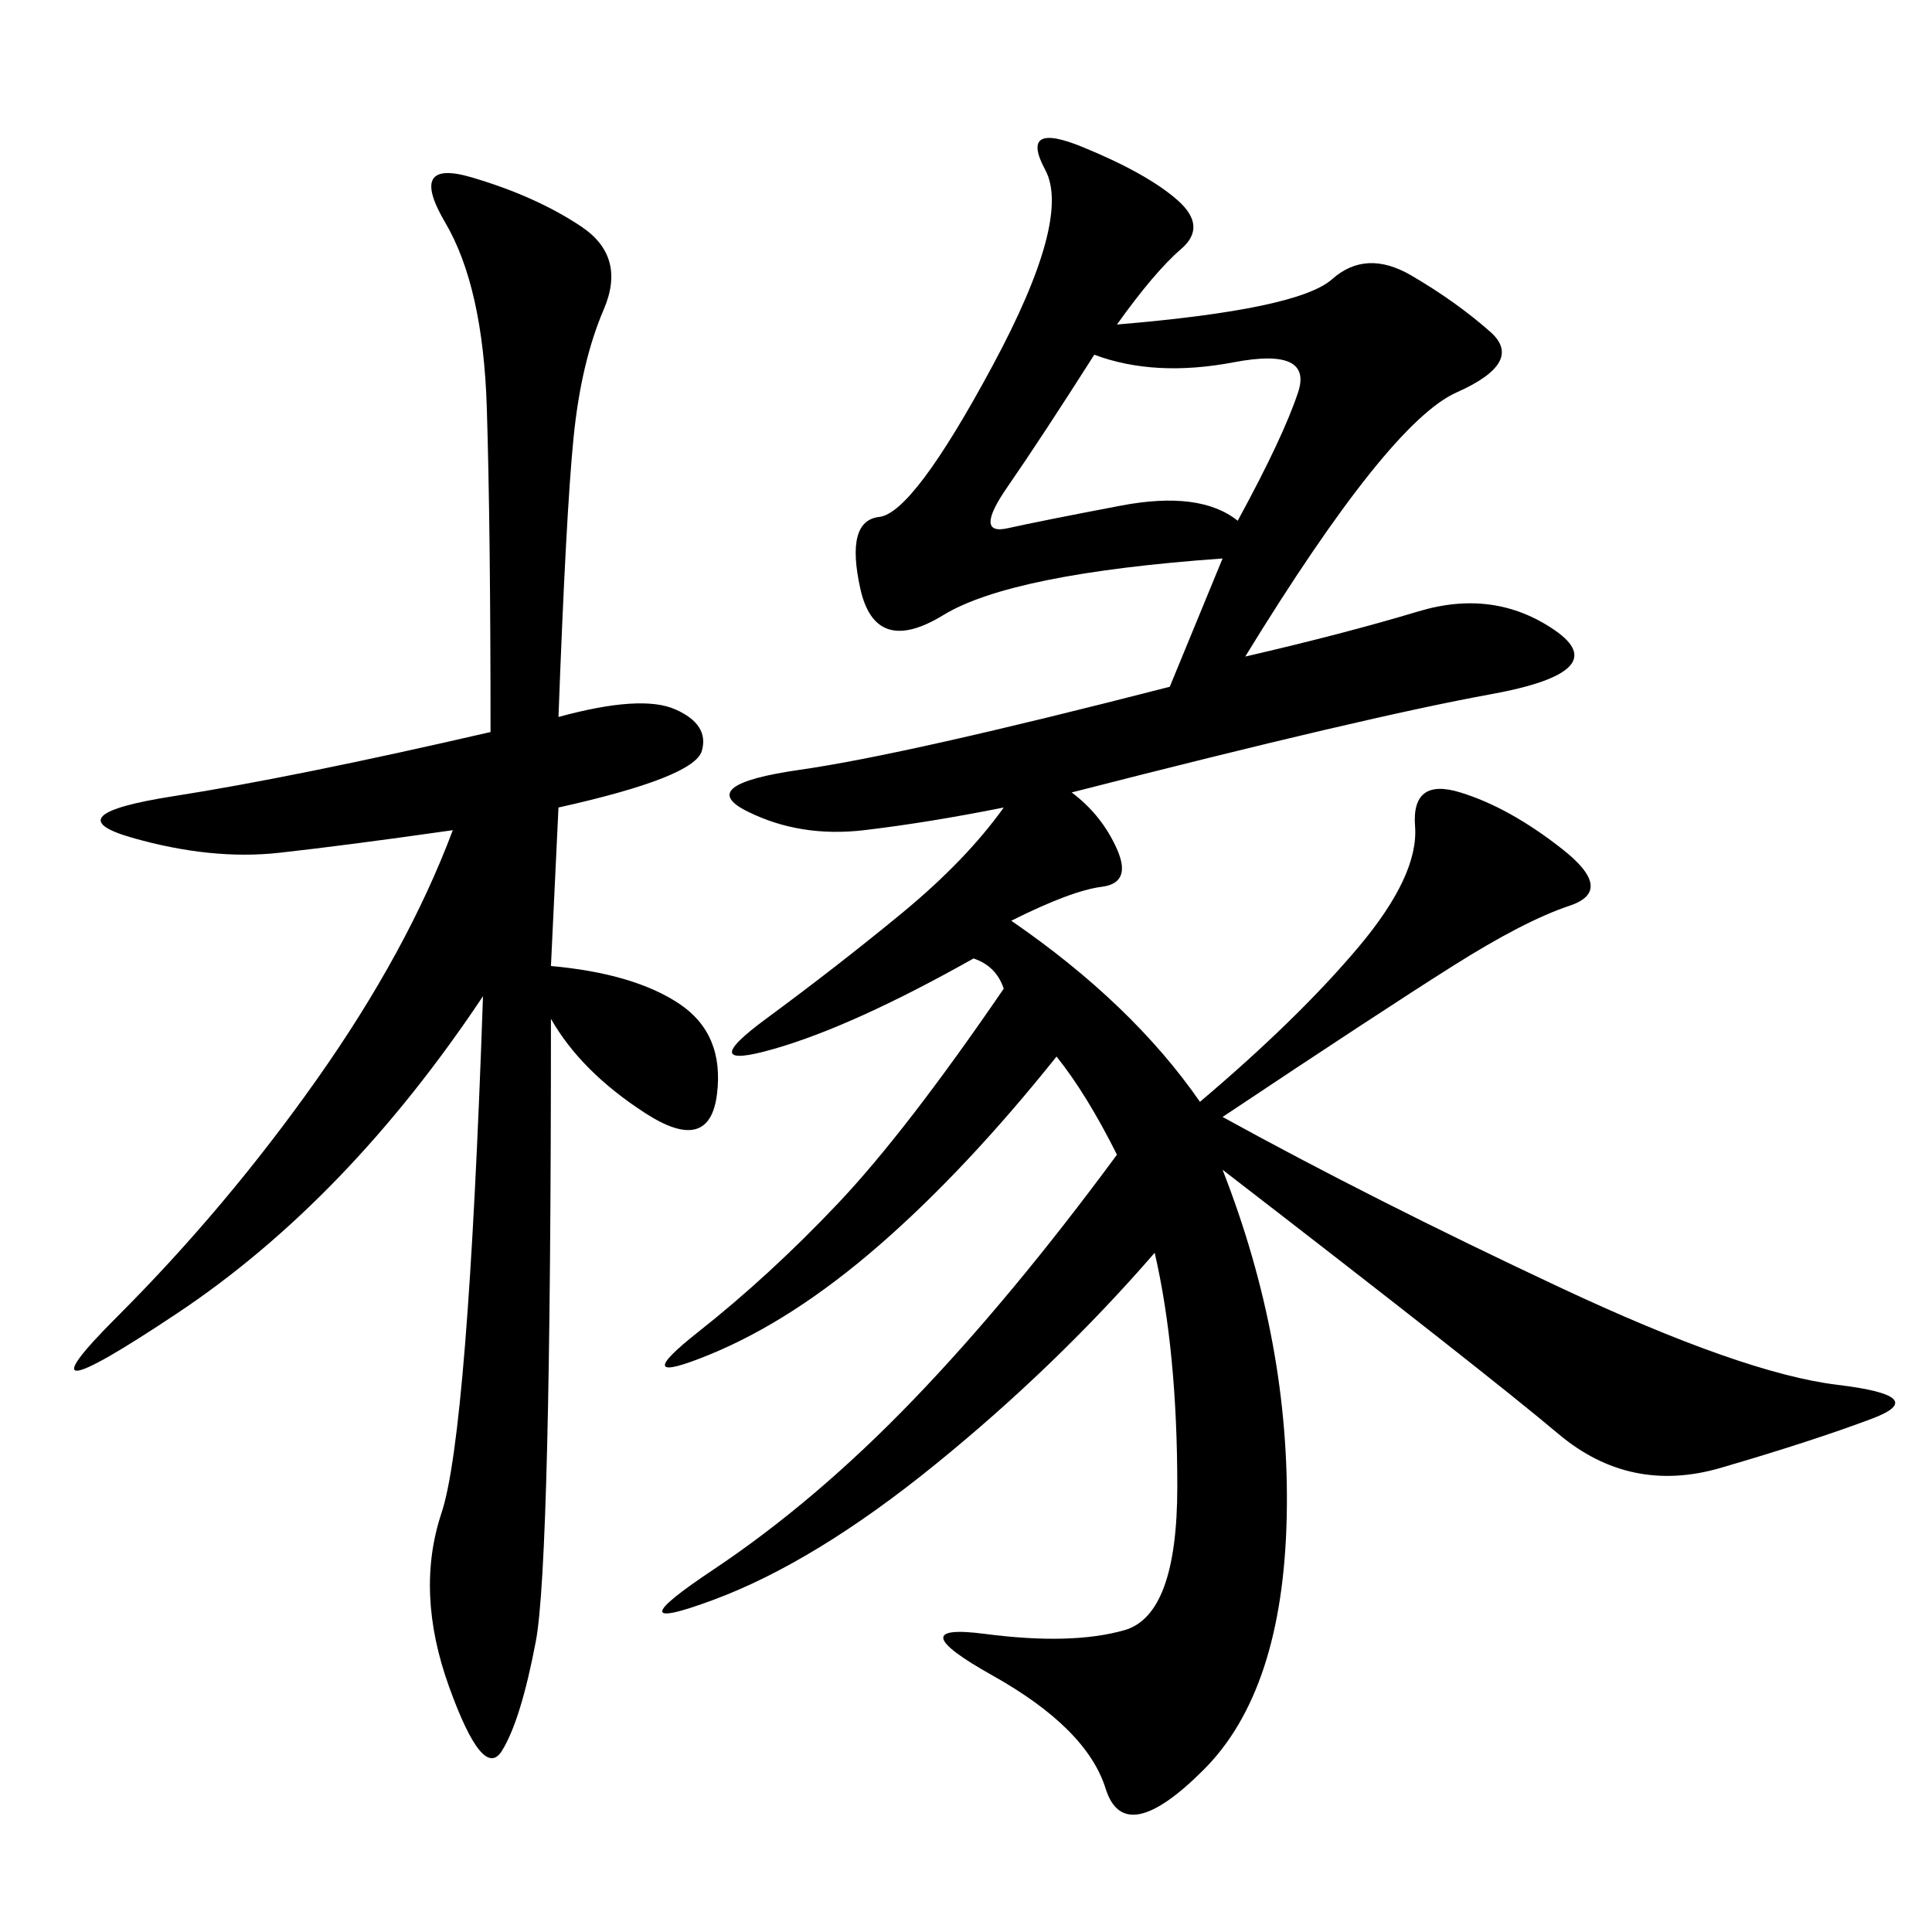 <svg xmlns="http://www.w3.org/2000/svg" xmlns:xlink="http://www.w3.org/1999/xlink" width="300" height="300"><path d="M173.44 50.39Q201.56 48.05 206.84 43.36Q212.11 38.67 219.14 42.77Q226.17 46.88 231.45 51.56Q236.72 56.25 226.17 60.94Q215.63 65.63 193.36 101.95L193.36 101.95Q208.59 98.44 220.31 94.92Q232.03 91.41 241.41 97.85Q250.78 104.30 231.45 107.81Q212.11 111.33 166.41 123.05L166.41 123.05Q171.09 126.56 173.44 131.84Q175.78 137.11 171.09 137.70Q166.41 138.28 157.03 142.97L157.03 142.97Q175.78 155.86 186.33 171.09L186.33 171.09Q201.56 158.20 210.94 147.07Q220.31 135.94 219.73 128.32Q219.14 120.70 226.76 123.05Q234.38 125.39 242.58 131.84Q250.78 138.28 243.75 140.63Q236.72 142.97 225.59 150Q214.45 157.03 189.84 173.44L189.84 173.44Q213.28 186.33 241.99 199.80Q270.70 213.28 285.35 215.04Q300 216.80 290.63 220.31Q281.25 223.83 267.19 227.93Q253.13 232.03 241.99 222.66Q230.86 213.28 189.84 181.64L189.84 181.64Q200.39 208.59 199.80 235.55Q199.22 262.50 186.91 274.80Q174.61 287.11 171.68 277.73Q168.75 268.36 154.10 260.16Q139.45 251.95 152.93 253.71Q166.41 255.47 174.61 253.13Q182.81 250.78 182.81 230.86L182.81 230.86Q182.81 209.77 179.30 194.53L179.30 194.53Q164.06 212.11 145.31 227.34Q126.56 242.58 110.74 248.44Q94.92 254.30 110.74 243.75Q126.56 233.20 141.80 217.38Q157.03 201.56 173.44 179.30L173.44 179.30Q168.75 169.92 164.06 164.06L164.06 164.06Q150 181.64 136.52 193.36Q123.05 205.08 110.16 210.35Q97.27 215.63 108.40 206.84Q119.53 198.05 130.08 186.91Q140.63 175.78 155.86 153.52L155.86 153.52Q154.69 150 151.17 148.83L151.17 148.83Q132.42 159.38 120.12 162.89Q107.81 166.41 118.95 158.20Q130.08 150 140.04 141.80Q150 133.59 155.86 125.39L155.86 125.39Q144.14 127.73 134.18 128.91Q124.22 130.08 116.02 125.98Q107.81 121.88 124.22 119.53Q140.63 117.19 181.64 106.64L181.64 106.64L189.84 86.72Q157.03 89.06 146.48 95.51Q135.94 101.95 133.59 91.41Q131.25 80.86 136.52 80.27Q141.80 79.69 154.10 56.84Q166.41 33.98 162.30 26.37Q158.20 18.75 168.16 22.85Q178.13 26.95 182.81 31.05Q187.50 35.16 183.40 38.67Q179.30 42.19 173.44 50.39L173.44 50.39ZM86.72 111.33Q99.61 107.81 104.88 110.16Q110.16 112.50 108.98 116.60Q107.81 120.70 86.72 125.39L86.72 125.39L85.55 150Q98.44 151.17 105.47 155.86Q112.50 160.55 111.33 169.92Q110.16 179.30 100.20 172.85Q90.23 166.41 85.55 158.20L85.55 158.20Q85.55 242.58 83.20 254.88Q80.86 267.19 77.93 271.88Q75 276.56 69.73 261.91Q64.45 247.27 68.55 234.96Q72.66 222.66 75 154.69L75 154.69Q53.91 186.33 27.54 203.91Q1.17 221.48 18.16 204.49Q35.16 187.50 49.22 167.58Q63.28 147.66 70.31 128.91L70.31 128.91Q53.91 131.25 43.36 132.42Q32.81 133.59 20.51 130.08Q8.20 126.56 26.95 123.63Q45.70 120.70 76.17 113.67L76.17 113.67Q76.17 82.03 75.59 63.28Q75 44.53 69.14 34.57Q63.28 24.61 73.24 27.54Q83.20 30.47 90.23 35.16Q97.27 39.84 93.75 48.05Q90.23 56.25 89.06 67.97Q87.89 79.69 86.72 111.33L86.72 111.33ZM192.19 80.86Q199.22 67.97 201.56 60.94Q203.91 53.91 191.60 56.25Q179.30 58.59 169.92 55.08L169.92 55.08Q161.72 67.97 156.45 75.59Q151.17 83.20 156.45 82.03Q161.72 80.86 174.02 78.52Q186.33 76.17 192.19 80.86L192.19 80.86Z"/></svg>